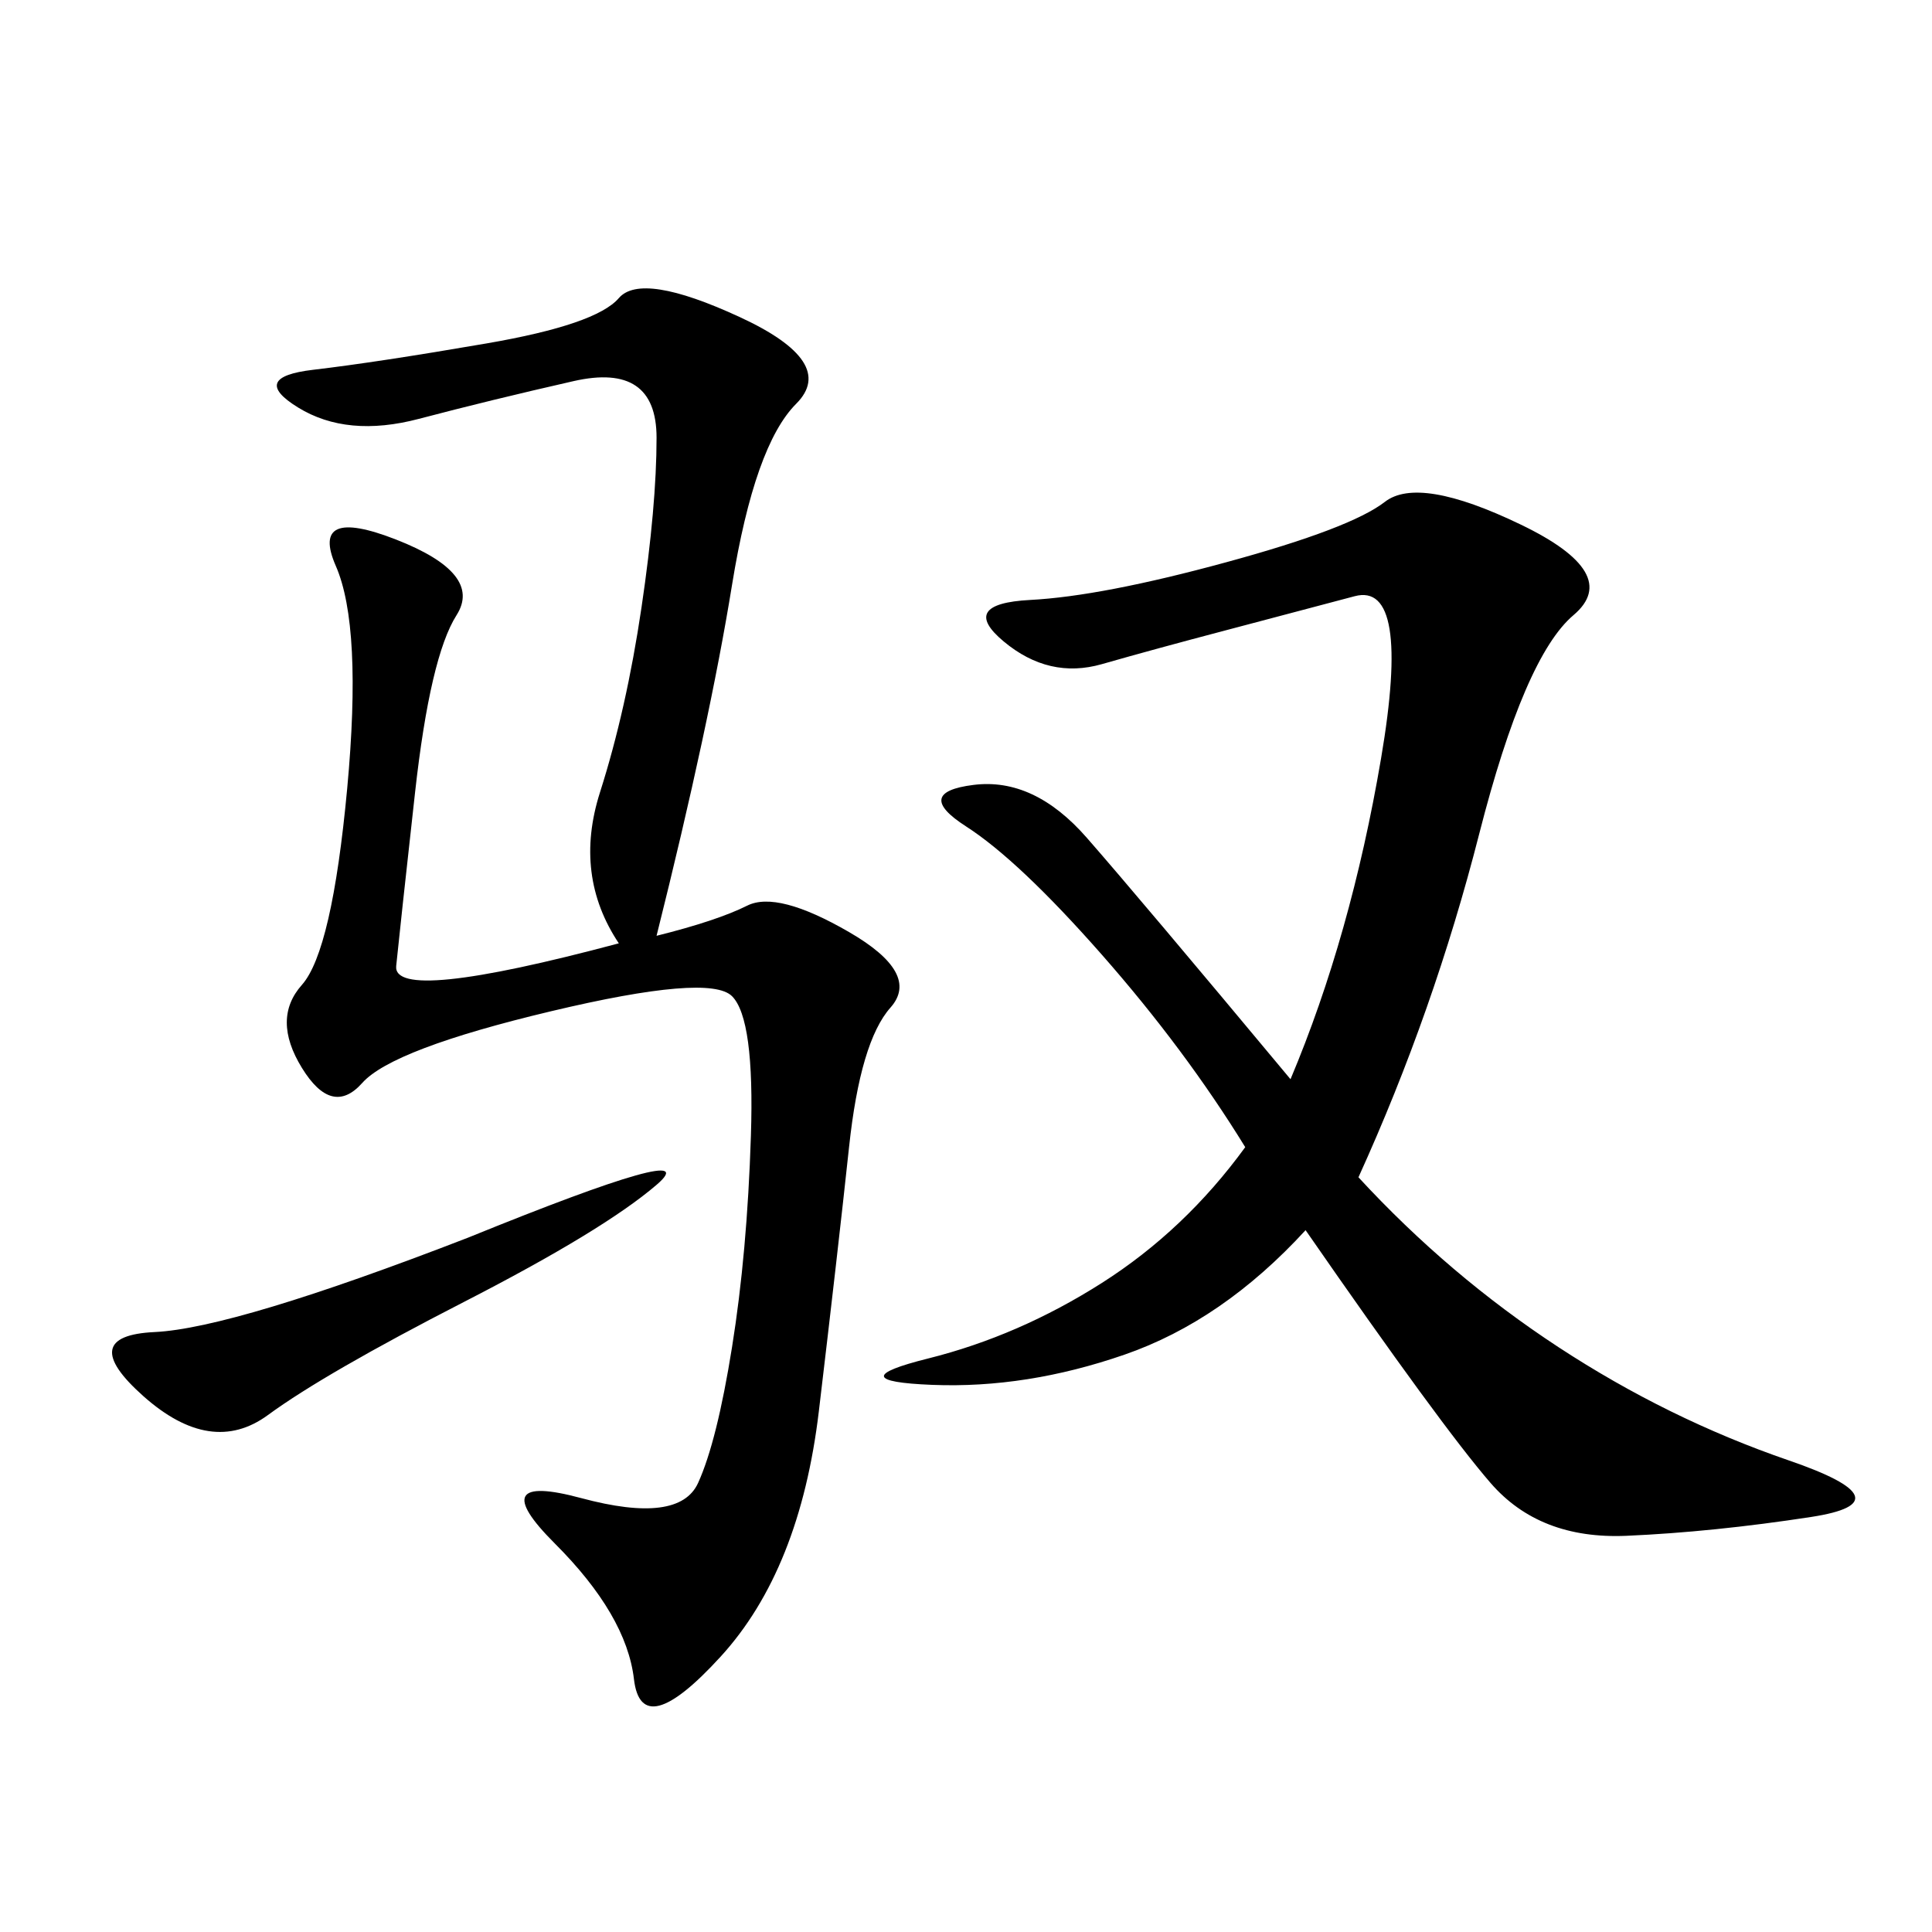 <svg xmlns="http://www.w3.org/2000/svg" xmlns:xlink="http://www.w3.org/1999/xlink" width="300" height="300"><path d="M101.95 145.31Q111.33 142.97 116.02 140.63Q120.70 138.28 131.84 144.73Q142.97 151.17 138.28 156.45Q133.59 161.72 131.84 178.13Q130.08 194.53 127.15 219.14Q124.22 243.75 111.91 257.23Q99.61 270.70 98.44 260.74Q97.27 250.78 86.13 239.65Q75 228.52 90.23 232.62Q105.47 236.72 108.40 230.27Q111.33 223.83 113.67 209.18Q116.02 194.53 116.60 176.37Q117.19 158.20 113.67 154.69Q110.16 151.17 85.55 157.03Q60.94 162.89 56.25 168.16Q51.56 173.44 46.88 165.82Q42.19 158.20 46.88 152.93Q51.56 147.66 53.91 122.46Q56.25 97.27 52.15 87.89Q48.05 78.52 61.52 83.79Q75 89.06 70.90 95.51Q66.80 101.95 64.45 123.05Q62.11 144.14 61.52 150Q60.94 155.86 96.09 146.48L96.09 146.48Q89.06 135.94 93.16 123.05Q97.27 110.16 99.61 94.34Q101.95 78.52 101.95 67.97L101.95 67.97Q101.95 56.25 89.06 59.18Q76.17 62.11 65.04 65.04Q53.91 67.97 46.29 63.28Q38.67 58.59 48.63 57.42Q58.59 56.25 75.59 53.32Q92.58 50.39 96.09 46.29Q99.61 42.19 114.84 49.22Q130.08 56.25 123.63 62.70Q117.19 69.14 113.67 90.82Q110.16 112.50 101.95 145.31L101.95 145.31ZM210.94 182.81Q225 198.05 241.99 209.18Q258.98 220.31 277.73 226.76Q296.48 233.20 281.25 235.55Q266.02 237.89 252.54 238.48Q239.06 239.06 231.45 230.27Q223.83 221.48 202.73 191.02L202.73 191.02Q189.84 205.08 174.61 210.35Q159.38 215.63 144.73 215.04Q130.08 214.45 144.14 210.94Q158.20 207.42 171.09 199.22Q183.98 191.02 193.36 178.13L193.36 178.13Q183.98 162.89 171.09 148.24Q158.20 133.59 150 128.32Q141.80 123.05 151.17 121.88Q160.55 120.70 168.75 130.08Q176.95 139.45 200.39 167.58L200.39 167.58Q209.77 145.31 214.45 117.77Q219.14 90.23 210.35 92.58Q201.56 94.92 190.43 97.85Q179.30 100.78 171.09 103.13Q162.89 105.47 155.86 99.61Q148.83 93.75 159.96 93.16Q171.09 92.58 190.43 87.30Q209.77 82.03 215.04 77.93Q220.31 73.83 236.13 81.45Q251.95 89.06 244.34 95.51Q236.72 101.95 229.69 129.49Q222.66 157.03 210.94 182.81L210.94 182.81ZM72.66 192.19Q110.16 176.95 101.95 183.98Q93.75 191.02 72.07 202.15Q50.39 213.28 41.60 219.73Q32.81 226.17 22.27 216.80Q11.72 207.42 24.02 206.84Q36.33 206.25 72.66 192.19L72.66 192.19Z"/></svg>